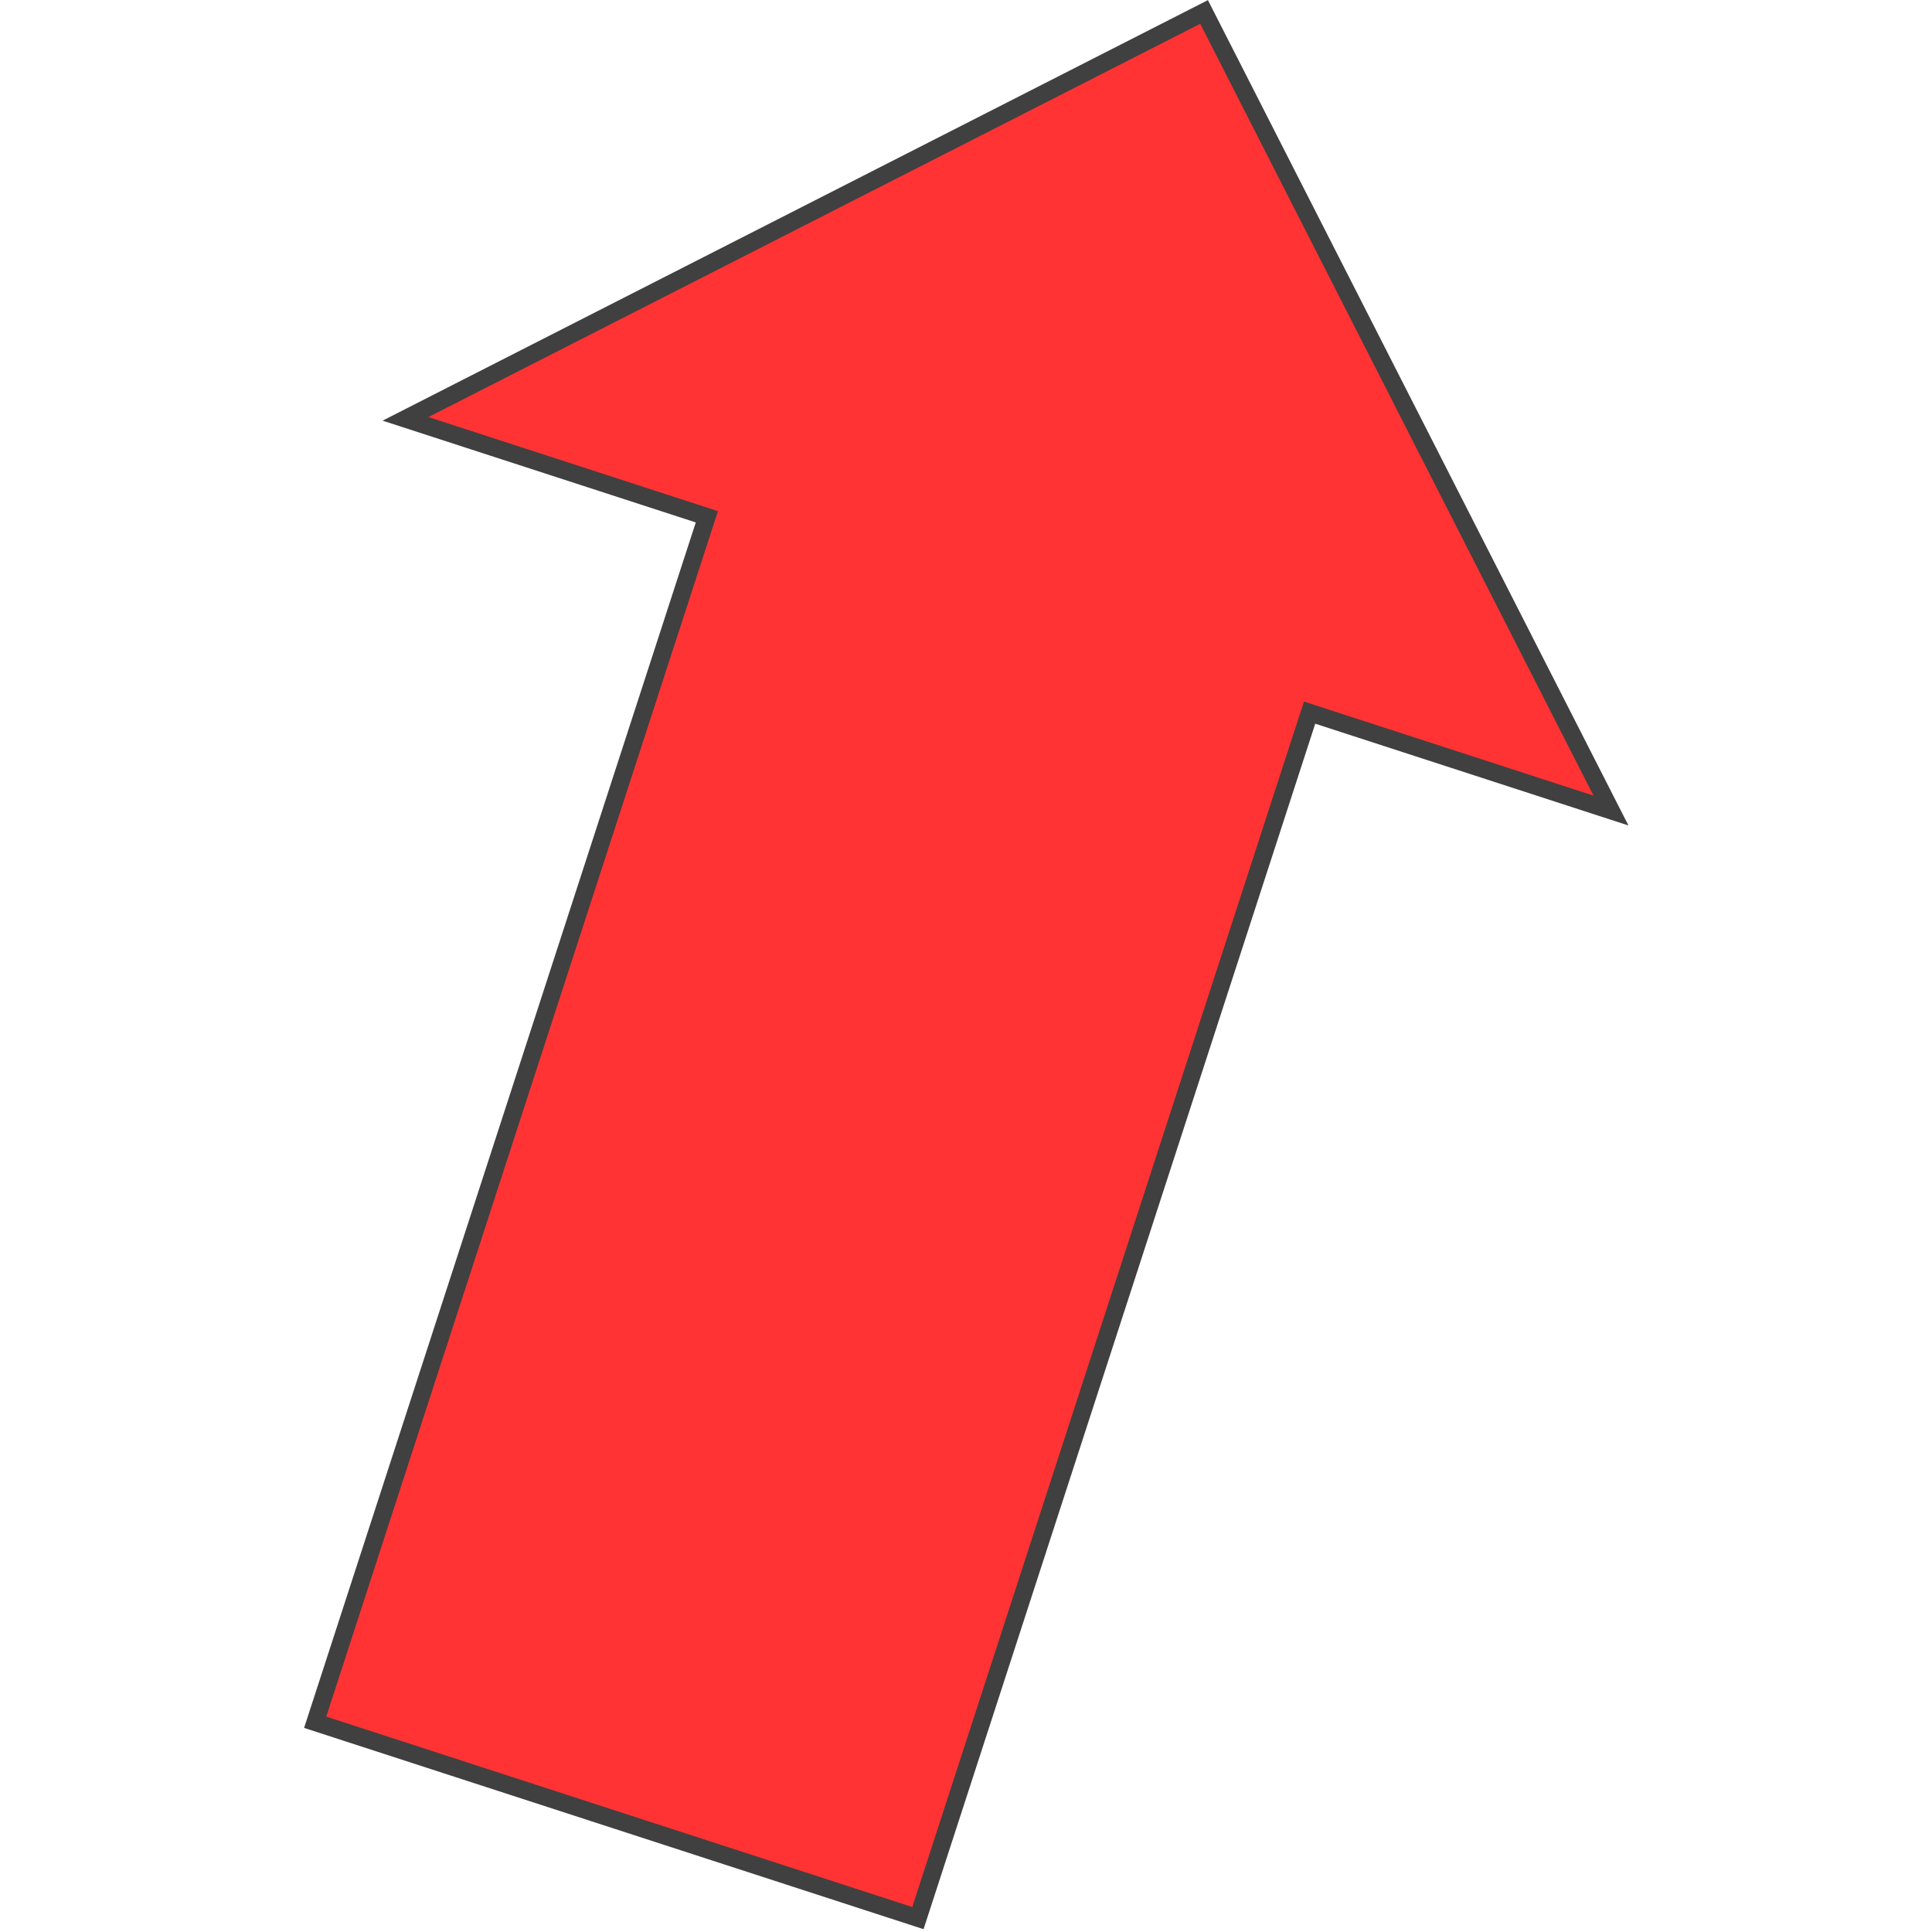 <?xml version="1.0" encoding="UTF-8" standalone="no"?>
<!DOCTYPE svg PUBLIC "-//W3C//DTD SVG 1.1//EN" "http://www.w3.org/Graphics/SVG/1.1/DTD/svg11.dtd">
<svg width="100%" height="100%" viewBox="0 0 503 503" version="1.1" xmlns="http://www.w3.org/2000/svg" xmlns:xlink="http://www.w3.org/1999/xlink" xml:space="preserve" xmlns:serif="http://www.serif.com/" style="fill-rule:evenodd;clip-rule:evenodd;stroke-miterlimit:8;">
    <g transform="matrix(1,0,0,1,72,-9)">
        <path d="M347.418,220.026L268.956,194.532L166.98,508.38L10.056,457.393L112.032,143.544L33.57,118.05L241.482,12.114L347.418,220.026Z" style="fill:rgb(255,0,0);fill-opacity:0.8;stroke:rgb(64,64,64);stroke-width:4.58px;"/>
    </g>
</svg>
